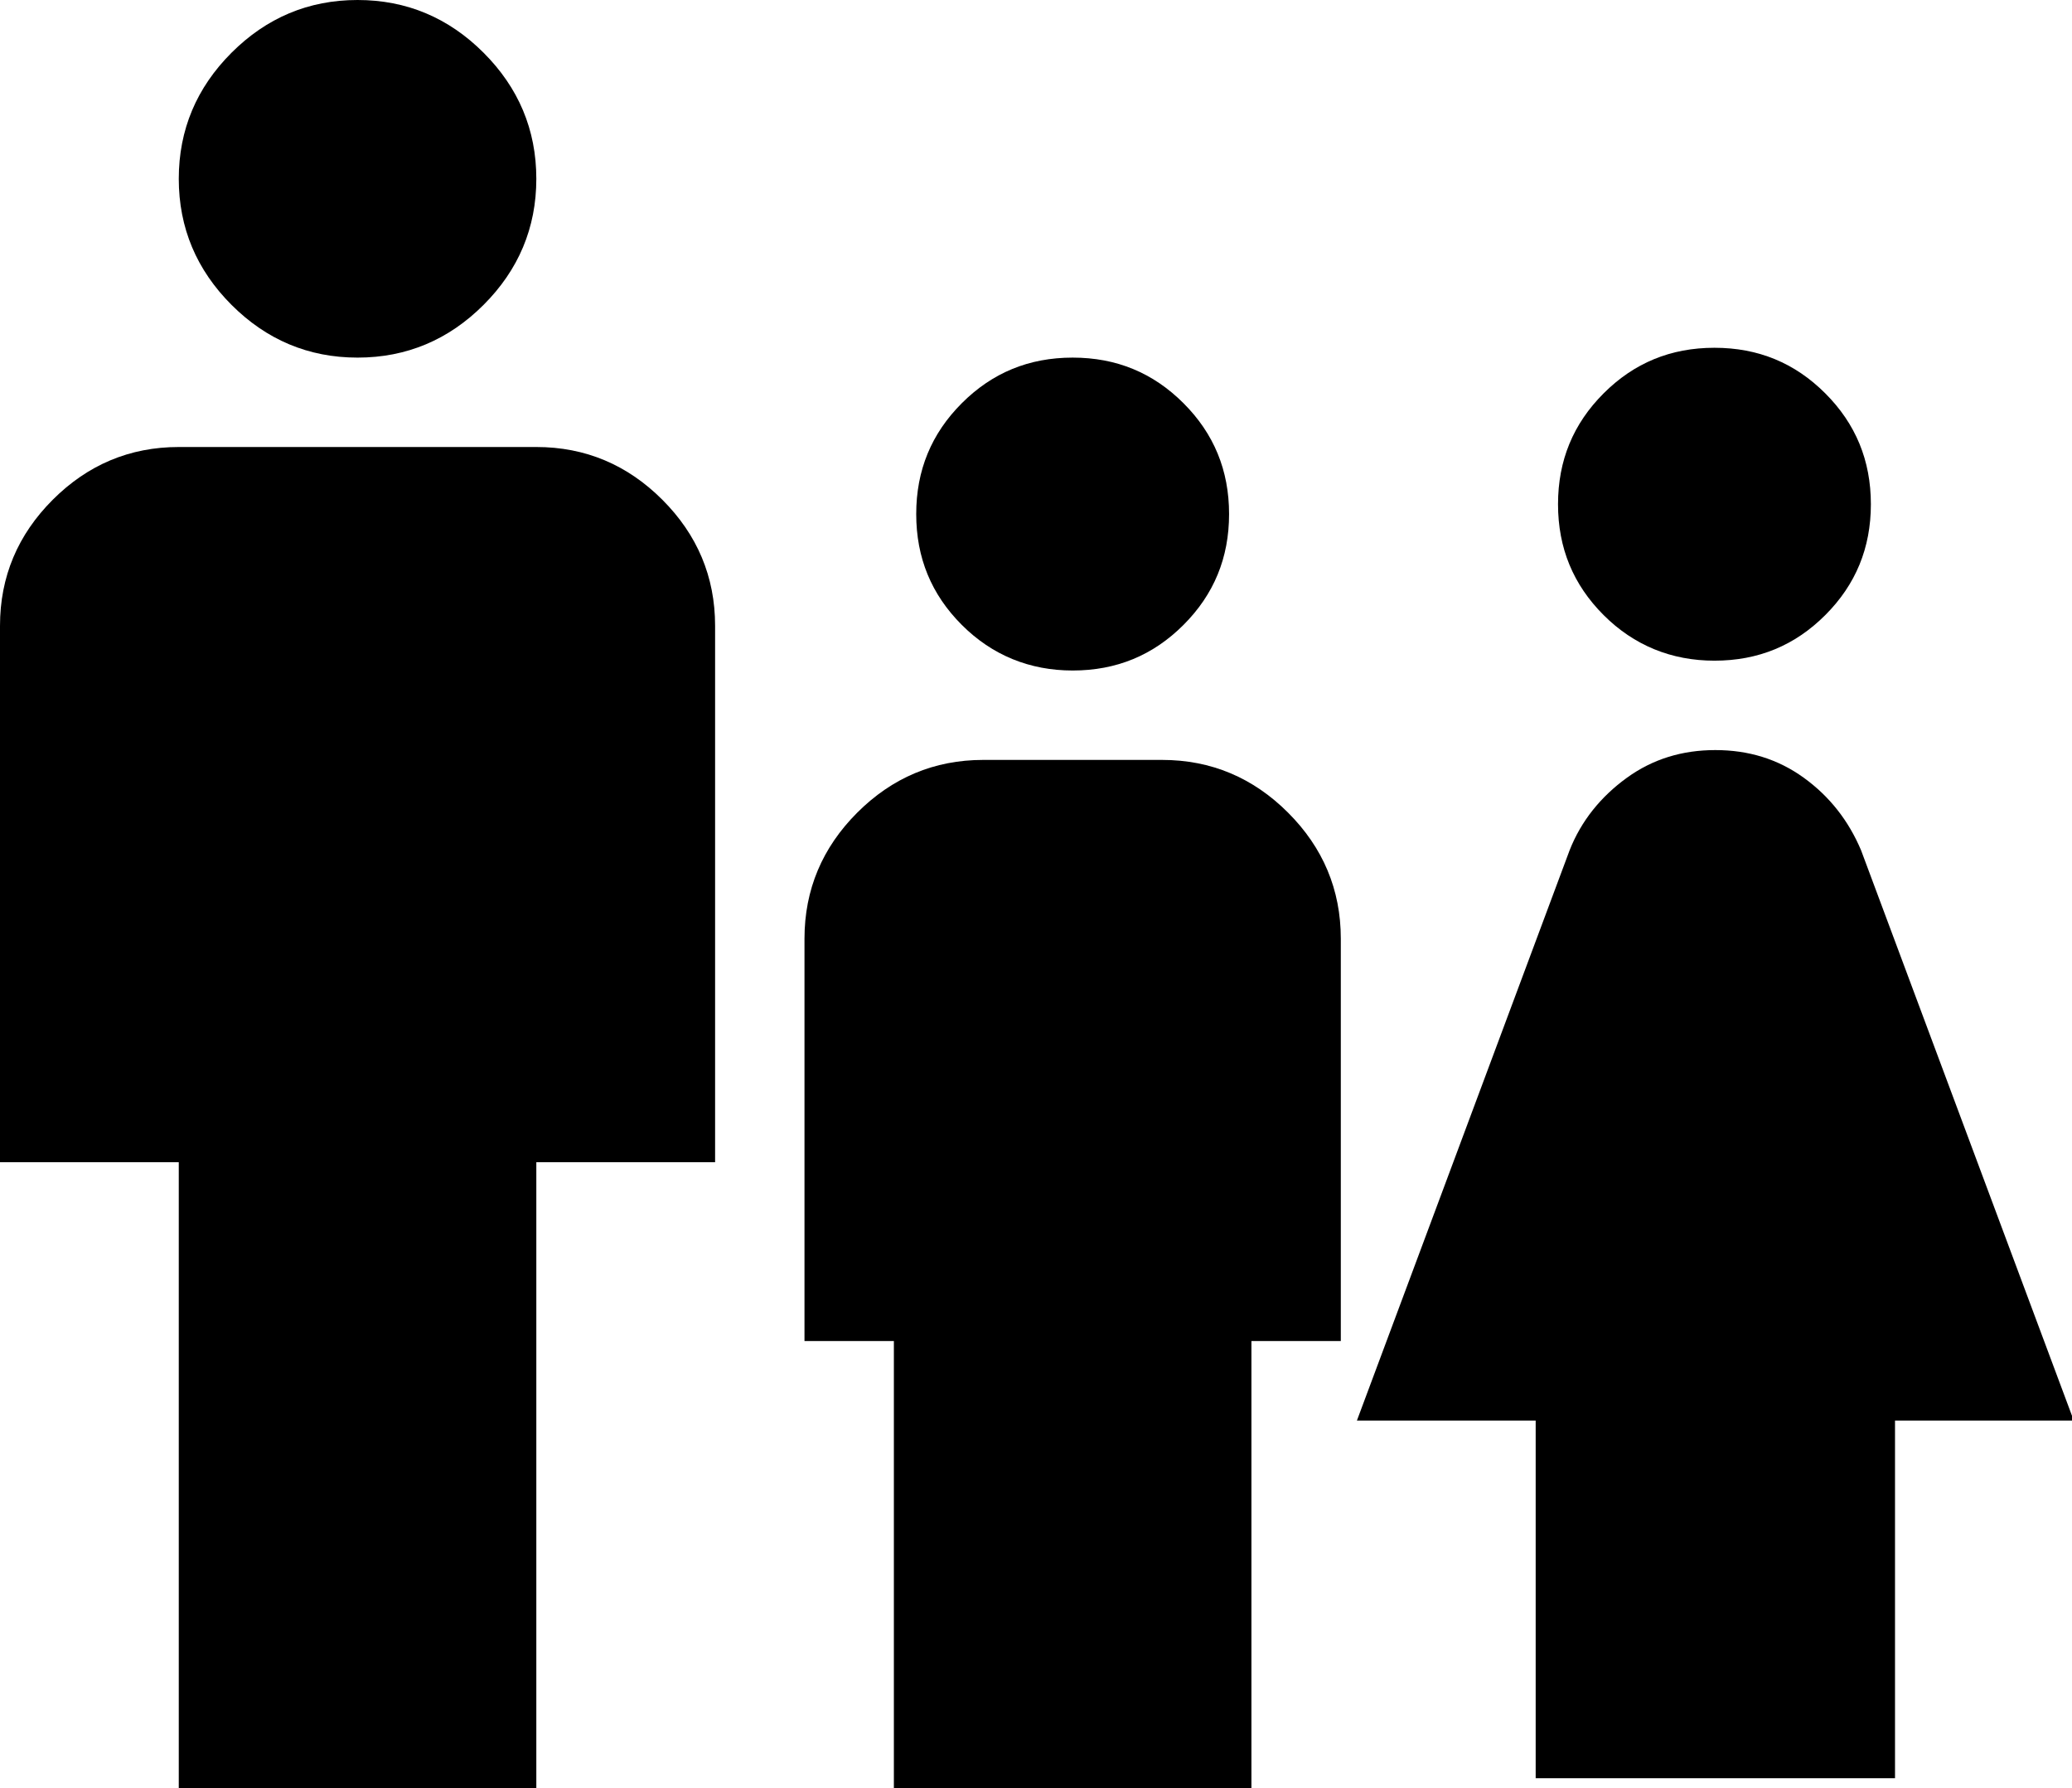 <?xml version="1.0" encoding="UTF-8"?><svg id="Capa_1" xmlns="http://www.w3.org/2000/svg" viewBox="0 0 23.18 20"><path d="M19.18,7.39c-.48,0-.9-.17-1.24-.51s-.51-.75-.51-1.24.17-.9.51-1.24.75-.51,1.24-.51.9.17,1.24.51.51.75.51,1.24-.17.9-.51,1.24-.75.51-1.24.51ZM17.18,19.89v-4h-2l2.38-6.38c.13-.33.35-.6.64-.81s.62-.31.99-.31.7.1.99.31c.29.21.5.48.64.81l2.38,6.38h-2v4h-4Z"/><path d="M12,7.5c-.48,0-.9-.17-1.24-.51s-.51-.75-.51-1.24.17-.9.51-1.24.75-.51,1.24-.51.9.17,1.24.51.51.75.51,1.24-.17.9-.51,1.24-.75.51-1.24.51ZM10,20v-5h-1v-4.5c0-.55.2-1.02.59-1.41s.86-.59,1.41-.59h2c.55,0,1.02.2,1.41.59s.59.86.59,1.41v4.5h-1v5h-4Z"/><path d="M2,20v-7H0v-6c0-.55.2-1.02.59-1.41s.86-.59,1.41-.59h4c.55,0,1.02.2,1.41.59s.59.86.59,1.41v6h-2v7H2ZM4,4c-.55,0-1.02-.2-1.41-.59s-.59-.86-.59-1.41.2-1.02.59-1.41.86-.59,1.41-.59,1.02.2,1.41.59.59.86.59,1.41-.2,1.02-.59,1.41-.86.59-1.41.59Z"/></svg>